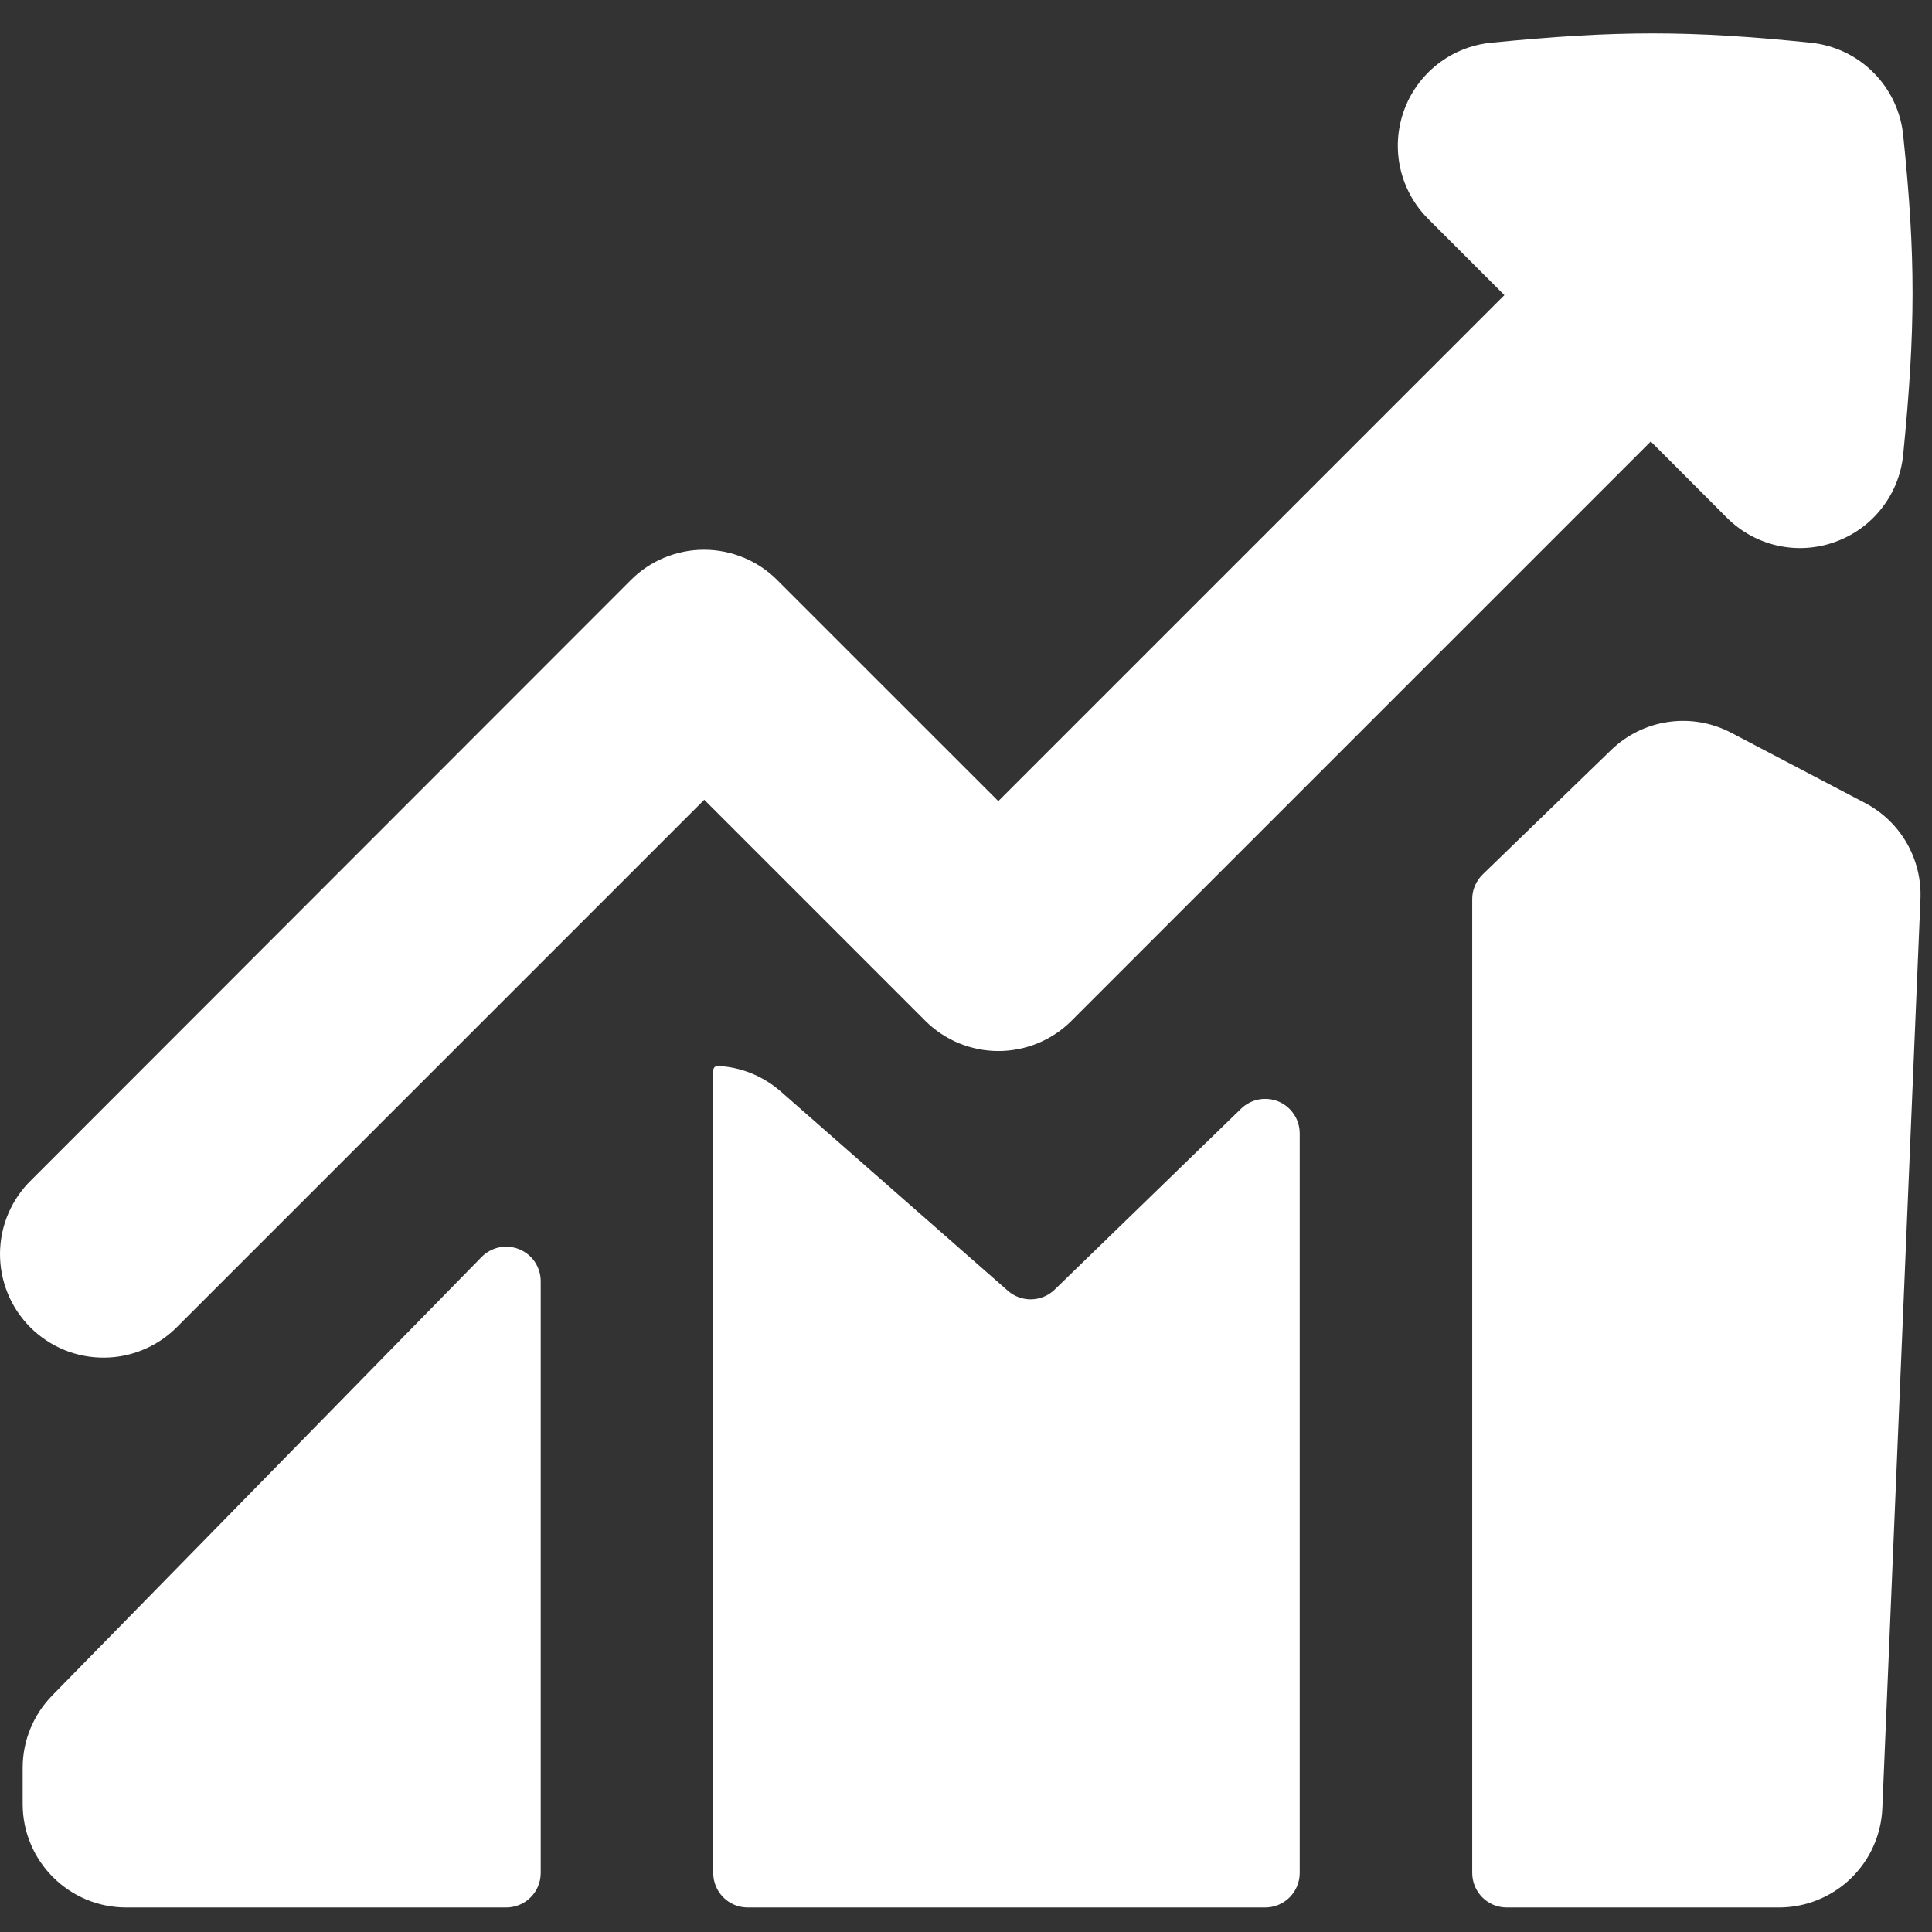 <svg width="48" height="48" viewBox="0 0 48 48" fill="none" xmlns="http://www.w3.org/2000/svg">
<rect x="0" y="0" width="48" height="48" fill="#333333" stroke="none"/>
<path fill-rule="evenodd" clip-rule="evenodd" d="M45.59 13.465C45.132 13.63 44.636 13.661 44.161 13.555C43.686 13.448 43.251 13.209 42.906 12.865L41.013 10.969L26.623 25.359C26.385 25.598 26.101 25.788 25.789 25.917C25.477 26.046 25.142 26.113 24.805 26.113C24.467 26.113 24.132 26.046 23.82 25.917C23.508 25.788 23.225 25.598 22.986 25.359L17.497 19.87L4.42 32.947C4.183 33.192 3.899 33.388 3.585 33.522C3.271 33.657 2.934 33.728 2.592 33.73C2.251 33.733 1.912 33.668 1.596 33.539C1.281 33.409 0.993 33.218 0.752 32.977C0.511 32.735 0.32 32.448 0.191 32.132C0.062 31.816 -0.003 31.477 -1.42361e-05 31.136C0.003 30.794 0.074 30.457 0.209 30.143C0.344 29.829 0.54 29.546 0.786 29.309L15.673 14.412C15.911 14.173 16.195 13.983 16.507 13.854C16.819 13.725 17.154 13.658 17.491 13.658C17.829 13.658 18.164 13.725 18.476 13.854C18.788 13.983 19.072 14.173 19.31 14.412L24.803 19.904L37.376 7.332L35.483 5.439C35.138 5.095 34.898 4.66 34.791 4.185C34.684 3.709 34.715 3.214 34.878 2.755C35.042 2.296 35.333 1.893 35.717 1.593C36.1 1.294 36.562 1.109 37.046 1.061C40.177 0.752 41.977 0.752 44.99 1.061C45.578 1.122 46.128 1.383 46.545 1.802C46.963 2.22 47.224 2.77 47.284 3.358C47.596 6.368 47.593 8.172 47.284 11.299C47.236 11.783 47.051 12.244 46.751 12.627C46.451 13.011 46.049 13.302 45.59 13.465ZM40.026 18.636C40.414 18.259 40.912 18.014 41.447 17.937C41.983 17.859 42.529 17.953 43.009 18.204L46.341 19.952C46.772 20.179 47.13 20.524 47.373 20.946C47.616 21.369 47.734 21.852 47.713 22.338L46.766 44.926C46.739 45.589 46.456 46.216 45.977 46.676C45.497 47.135 44.859 47.392 44.195 47.391H37.434C37.206 47.391 36.988 47.301 36.828 47.14C36.667 46.979 36.577 46.761 36.577 46.534V22.342C36.576 22.227 36.599 22.113 36.644 22.007C36.689 21.901 36.755 21.805 36.837 21.725L40.026 18.636ZM32.291 46.534C32.291 46.761 32.201 46.979 32.04 47.14C31.879 47.301 31.661 47.391 31.434 47.391H18.577C18.349 47.391 18.131 47.301 17.971 47.14C17.81 46.979 17.72 46.761 17.72 46.534V26.6C17.72 26.532 17.771 26.477 17.84 26.484C18.398 26.511 18.947 26.724 19.399 27.118L25.04 32.069C25.201 32.211 25.411 32.287 25.626 32.282C25.841 32.277 26.047 32.191 26.202 32.041L30.837 27.543C30.958 27.426 31.111 27.347 31.277 27.316C31.442 27.285 31.614 27.304 31.769 27.369C31.924 27.435 32.056 27.546 32.149 27.686C32.242 27.827 32.291 27.992 32.291 28.16V46.534ZM11.963 31.232L1.3 42.121C0.828 42.602 0.563 43.248 0.563 43.921V44.82C0.563 46.239 1.715 47.391 3.134 47.391H12.577C12.804 47.391 13.022 47.301 13.183 47.14C13.344 46.979 13.434 46.761 13.434 46.534V31.832C13.434 31.662 13.383 31.495 13.289 31.353C13.194 31.212 13.058 31.101 12.9 31.037C12.742 30.973 12.569 30.957 12.402 30.991C12.235 31.026 12.082 31.11 11.963 31.232Z" fill="white"/>
</svg>
